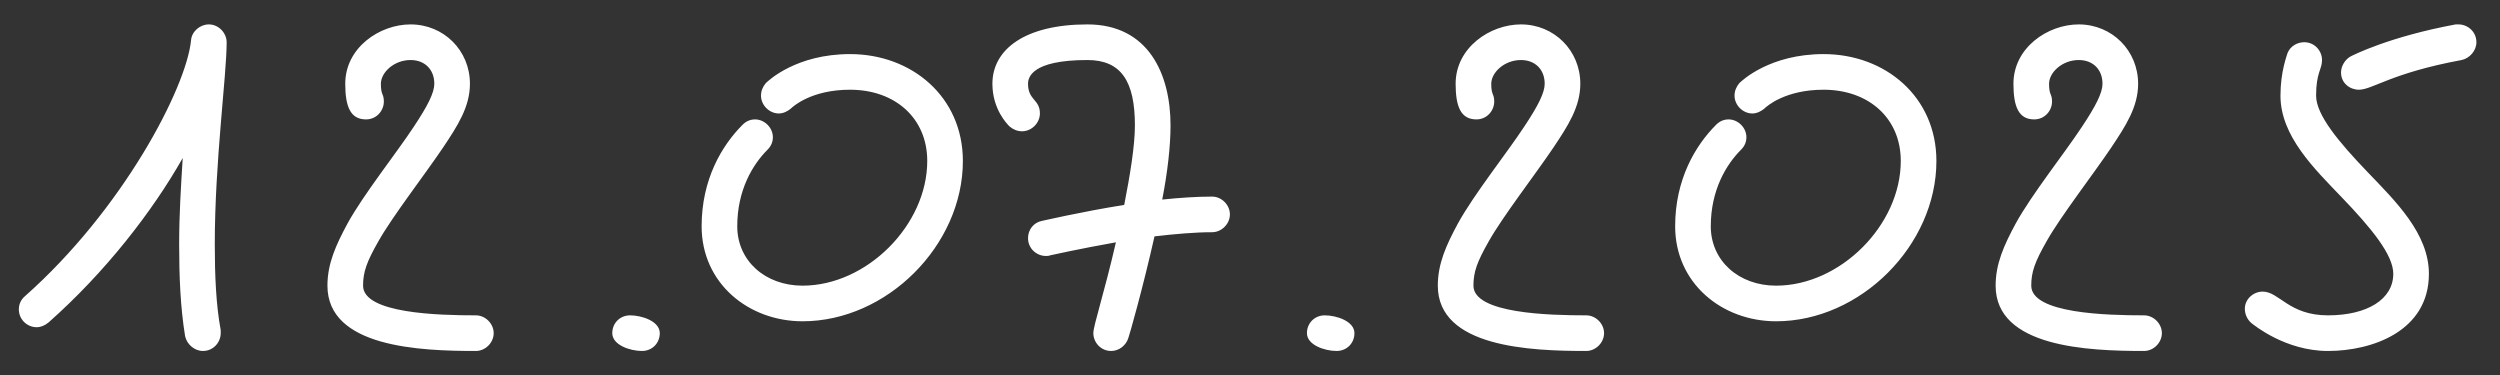 <?xml version="1.0" encoding="UTF-8"?> <svg xmlns="http://www.w3.org/2000/svg" width="80" height="12" viewBox="0 0 80 12" fill="none"><rect x="0" y="0" width="80" height="12" fill="#333333" stroke="none"/><path d="M1.173 10.471C0.869 10.471 0.603 10.224 0.603 9.901C0.603 9.749 0.66 9.597 0.793 9.483C3.928 6.709 5.961 2.814 6.113 1.294C6.132 1.009 6.398 0.781 6.683 0.781C7.006 0.781 7.253 1.066 7.253 1.351C7.253 2.415 6.873 5.17 6.873 7.811C6.873 8.799 6.911 9.749 7.063 10.566V10.661C7.063 10.946 6.835 11.231 6.493 11.231C6.227 11.231 5.98 11.022 5.923 10.756C5.771 9.825 5.733 8.837 5.733 7.811C5.733 6.861 5.79 5.968 5.847 5.056C4.878 6.766 3.377 8.704 1.553 10.319C1.439 10.414 1.306 10.471 1.173 10.471ZM11.618 9.141C11.618 10.034 14.05 10.091 15.228 10.091C15.532 10.091 15.798 10.357 15.798 10.661C15.798 10.965 15.532 11.231 15.228 11.231C13.442 11.231 10.478 11.117 10.478 9.141C10.478 8.438 10.744 7.849 11.124 7.146C11.637 6.215 12.682 4.904 13.233 4.068C13.689 3.384 13.898 2.966 13.898 2.681C13.898 2.225 13.594 1.921 13.138 1.921C12.606 1.921 12.188 2.32 12.188 2.681C12.188 3.061 12.283 2.985 12.283 3.251C12.283 3.536 12.055 3.821 11.713 3.821C11.219 3.821 11.048 3.422 11.048 2.681C11.048 1.522 12.15 0.781 13.138 0.781C14.202 0.781 15.038 1.617 15.038 2.681C15.038 3.422 14.639 4.03 14.183 4.714C13.594 5.588 12.549 6.937 12.112 7.716C11.732 8.381 11.618 8.704 11.618 9.141ZM19.593 10.661C19.593 10.338 19.84 10.091 20.163 10.091C20.543 10.091 21.113 10.281 21.113 10.661C21.113 10.984 20.866 11.231 20.543 11.231C20.163 11.231 19.593 11.041 19.593 10.661ZM24.922 3.631C24.618 3.631 24.352 3.365 24.352 3.061C24.352 2.909 24.409 2.776 24.504 2.662C24.599 2.567 25.492 1.731 27.202 1.731C29.178 1.731 30.812 3.099 30.812 5.151C30.812 7.849 28.38 10.281 25.682 10.281C23.953 10.281 22.452 9.065 22.452 7.241C22.452 5.74 23.098 4.657 23.763 3.992C23.877 3.878 24.01 3.821 24.162 3.821C24.466 3.821 24.732 4.087 24.732 4.391C24.732 4.543 24.675 4.676 24.561 4.79C24.086 5.265 23.592 6.082 23.592 7.241C23.592 8.343 24.485 9.141 25.682 9.141C27.734 9.141 29.672 7.203 29.672 5.151C29.672 3.783 28.646 2.871 27.202 2.871C25.967 2.871 25.378 3.403 25.302 3.479C25.207 3.555 25.074 3.631 24.922 3.631ZM33.277 3.631C33.277 3.935 33.011 4.201 32.707 4.201C32.555 4.201 32.422 4.144 32.308 4.049C32.232 3.973 31.757 3.498 31.757 2.681C31.757 1.579 32.802 0.781 34.797 0.781C36.754 0.781 37.457 2.377 37.457 4.011C37.457 4.676 37.362 5.512 37.191 6.386C37.742 6.329 38.293 6.291 38.787 6.291C39.091 6.291 39.357 6.557 39.357 6.861C39.357 7.165 39.091 7.431 38.787 7.431C38.236 7.431 37.59 7.488 36.944 7.564C36.564 9.255 36.127 10.775 36.108 10.813C36.032 11.06 35.804 11.231 35.557 11.231C35.215 11.231 34.987 10.946 34.987 10.661C34.987 10.414 35.329 9.407 35.709 7.754C34.531 7.963 33.6 8.172 33.6 8.172C33.562 8.191 33.505 8.191 33.467 8.191C33.182 8.191 32.897 7.963 32.897 7.621C32.897 7.355 33.068 7.127 33.334 7.07C33.353 7.07 34.55 6.785 35.975 6.557C36.165 5.588 36.317 4.657 36.317 4.011C36.317 2.605 35.88 1.921 34.797 1.921C32.992 1.921 32.897 2.491 32.897 2.681C32.897 3.213 33.277 3.175 33.277 3.631ZM41.822 10.661C41.822 10.338 42.069 10.091 42.392 10.091C42.772 10.091 43.342 10.281 43.342 10.661C43.342 10.984 43.094 11.231 42.772 11.231C42.392 11.231 41.822 11.041 41.822 10.661ZM47.15 9.141C47.15 10.034 49.582 10.091 50.76 10.091C51.064 10.091 51.33 10.357 51.33 10.661C51.33 10.965 51.064 11.231 50.76 11.231C48.974 11.231 46.01 11.117 46.01 9.141C46.01 8.438 46.276 7.849 46.656 7.146C47.169 6.215 48.214 4.904 48.765 4.068C49.221 3.384 49.43 2.966 49.43 2.681C49.43 2.225 49.126 1.921 48.67 1.921C48.138 1.921 47.72 2.32 47.72 2.681C47.72 3.061 47.815 2.985 47.815 3.251C47.815 3.536 47.587 3.821 47.245 3.821C46.751 3.821 46.58 3.422 46.58 2.681C46.58 1.522 47.682 0.781 48.67 0.781C49.734 0.781 50.57 1.617 50.57 2.681C50.57 3.422 50.171 4.03 49.715 4.714C49.126 5.588 48.081 6.937 47.644 7.716C47.264 8.381 47.15 8.704 47.15 9.141ZM56.075 3.631C55.771 3.631 55.505 3.365 55.505 3.061C55.505 2.909 55.562 2.776 55.657 2.662C55.752 2.567 56.645 1.731 58.355 1.731C60.331 1.731 61.965 3.099 61.965 5.151C61.965 7.849 59.533 10.281 56.835 10.281C55.106 10.281 53.605 9.065 53.605 7.241C53.605 5.74 54.251 4.657 54.916 3.992C55.03 3.878 55.163 3.821 55.315 3.821C55.619 3.821 55.885 4.087 55.885 4.391C55.885 4.543 55.828 4.676 55.714 4.79C55.239 5.265 54.745 6.082 54.745 7.241C54.745 8.343 55.638 9.141 56.835 9.141C58.887 9.141 60.825 7.203 60.825 5.151C60.825 3.783 59.799 2.871 58.355 2.871C57.12 2.871 56.531 3.403 56.455 3.479C56.36 3.555 56.227 3.631 56.075 3.631ZM65 9.141C65 10.034 67.432 10.091 68.61 10.091C68.914 10.091 69.18 10.357 69.18 10.661C69.18 10.965 68.914 11.231 68.61 11.231C66.824 11.231 63.86 11.117 63.86 9.141C63.86 8.438 64.126 7.849 64.506 7.146C65.019 6.215 66.064 4.904 66.615 4.068C67.071 3.384 67.28 2.966 67.28 2.681C67.28 2.225 66.976 1.921 66.52 1.921C65.988 1.921 65.57 2.32 65.57 2.681C65.57 3.061 65.665 2.985 65.665 3.251C65.665 3.536 65.437 3.821 65.095 3.821C64.601 3.821 64.43 3.422 64.43 2.681C64.43 1.522 65.532 0.781 66.52 0.781C67.584 0.781 68.42 1.617 68.42 2.681C68.42 3.422 68.021 4.03 67.565 4.714C66.976 5.588 65.931 6.937 65.494 7.716C65.114 8.381 65 8.704 65 9.141ZM71.835 9.882C71.835 9.559 72.12 9.331 72.405 9.331C72.937 9.331 73.241 10.091 74.495 10.091C75.749 10.091 76.585 9.578 76.585 8.761C76.585 8.153 75.882 7.298 74.932 6.31C74.058 5.398 72.975 4.353 72.975 3.061C72.975 2.282 73.184 1.769 73.203 1.693C73.298 1.465 73.526 1.351 73.735 1.351C74.077 1.351 74.305 1.636 74.305 1.921C74.305 2.225 74.115 2.32 74.115 3.061C74.115 3.669 74.818 4.524 75.768 5.512C76.642 6.424 77.725 7.469 77.725 8.761C77.725 10.604 75.901 11.231 74.495 11.231C73.127 11.231 72.12 10.395 72.044 10.338C71.911 10.224 71.835 10.053 71.835 9.882ZM75.483 2.871C75.198 2.871 74.913 2.662 74.913 2.32C74.913 2.111 75.046 1.902 75.217 1.807C75.293 1.769 76.433 1.18 78.58 0.781H78.675C78.96 0.781 79.245 1.009 79.245 1.351C79.245 1.617 79.036 1.864 78.77 1.921C76.509 2.339 75.92 2.871 75.483 2.871Z" fill="white"></path></svg> 